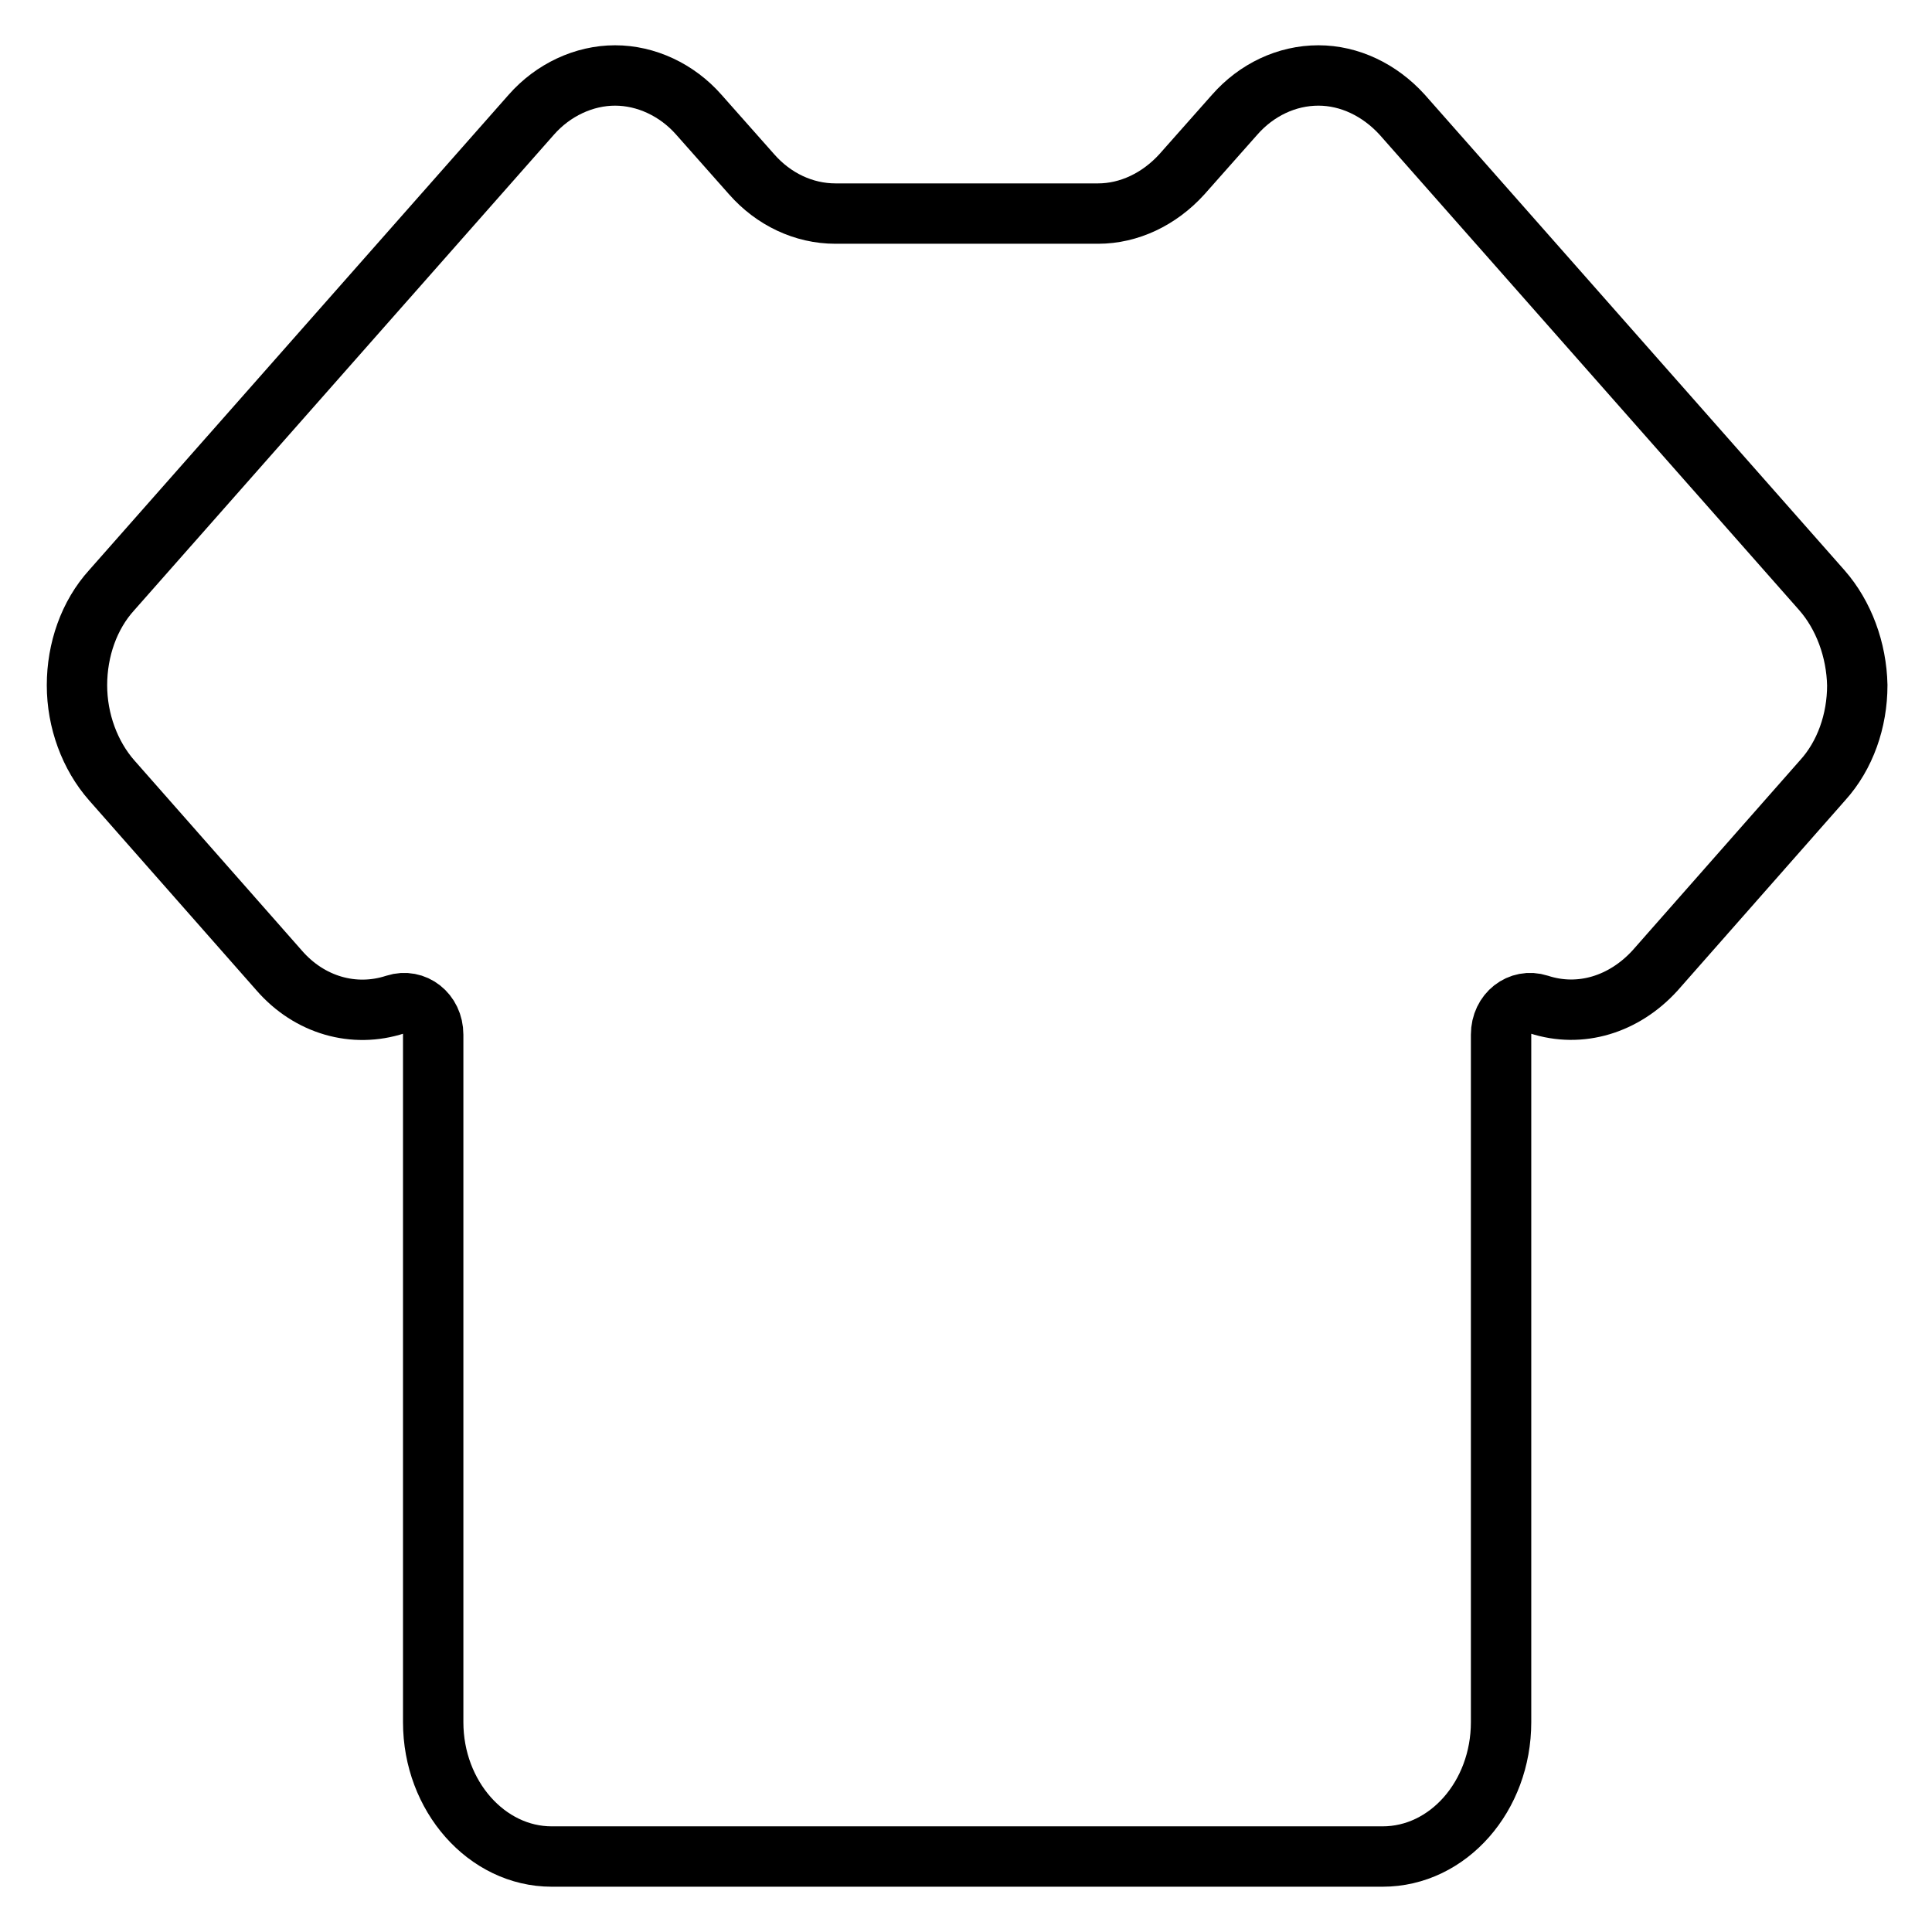 <?xml version="1.0" encoding="utf-8"?>
<!-- Svg Vector Icons : http://www.onlinewebfonts.com/icon -->
<!DOCTYPE svg PUBLIC "-//W3C//DTD SVG 1.1//EN" "http://www.w3.org/Graphics/SVG/1.1/DTD/svg11.dtd">
<svg version="1.1" xmlns="http://www.w3.org/2000/svg" xmlns:xlink="http://www.w3.org/1999/xlink" x="0px" y="0px" viewBox="0 0 256 256" enable-background="new 0 0 256 256" xml:space="preserve">
<g> <path stroke-width="8" fill-opacity="0" stroke="#000000"  d="M241.4,78.2l-55.6-63c-3-3.3-7-5.2-11.1-5.2c-4.2,0-8.2,1.9-11.1,5.2l-7,7.9c-3,3.3-7,5.2-11.1,5.2h-34.8 c-4.2,0-8.2-1.9-11.1-5.2l-7-7.9c-2.9-3.3-7-5.2-11.1-5.2s-8.2,1.9-11.1,5.2l-55.6,63c-3,3.3-4.6,7.9-4.6,12.6 c0,4.7,1.7,9.3,4.6,12.6l22.2,25.2c4,4.6,9.9,6.3,15.4,4.5c2.5-0.8,5,1.1,5,4v91.1c0,9.8,7.1,17.8,15.7,17.8h110.1 c8.7,0,15.7-8,15.7-17.8v-91.1c0-2.9,2.5-4.8,5-4c5.5,1.8,11.3,0,15.4-4.5l22.2-25.2c3-3.3,4.6-7.9,4.6-12.6 C246,86.1,244.3,81.5,241.4,78.2L241.4,78.2z"/></g>
</svg>